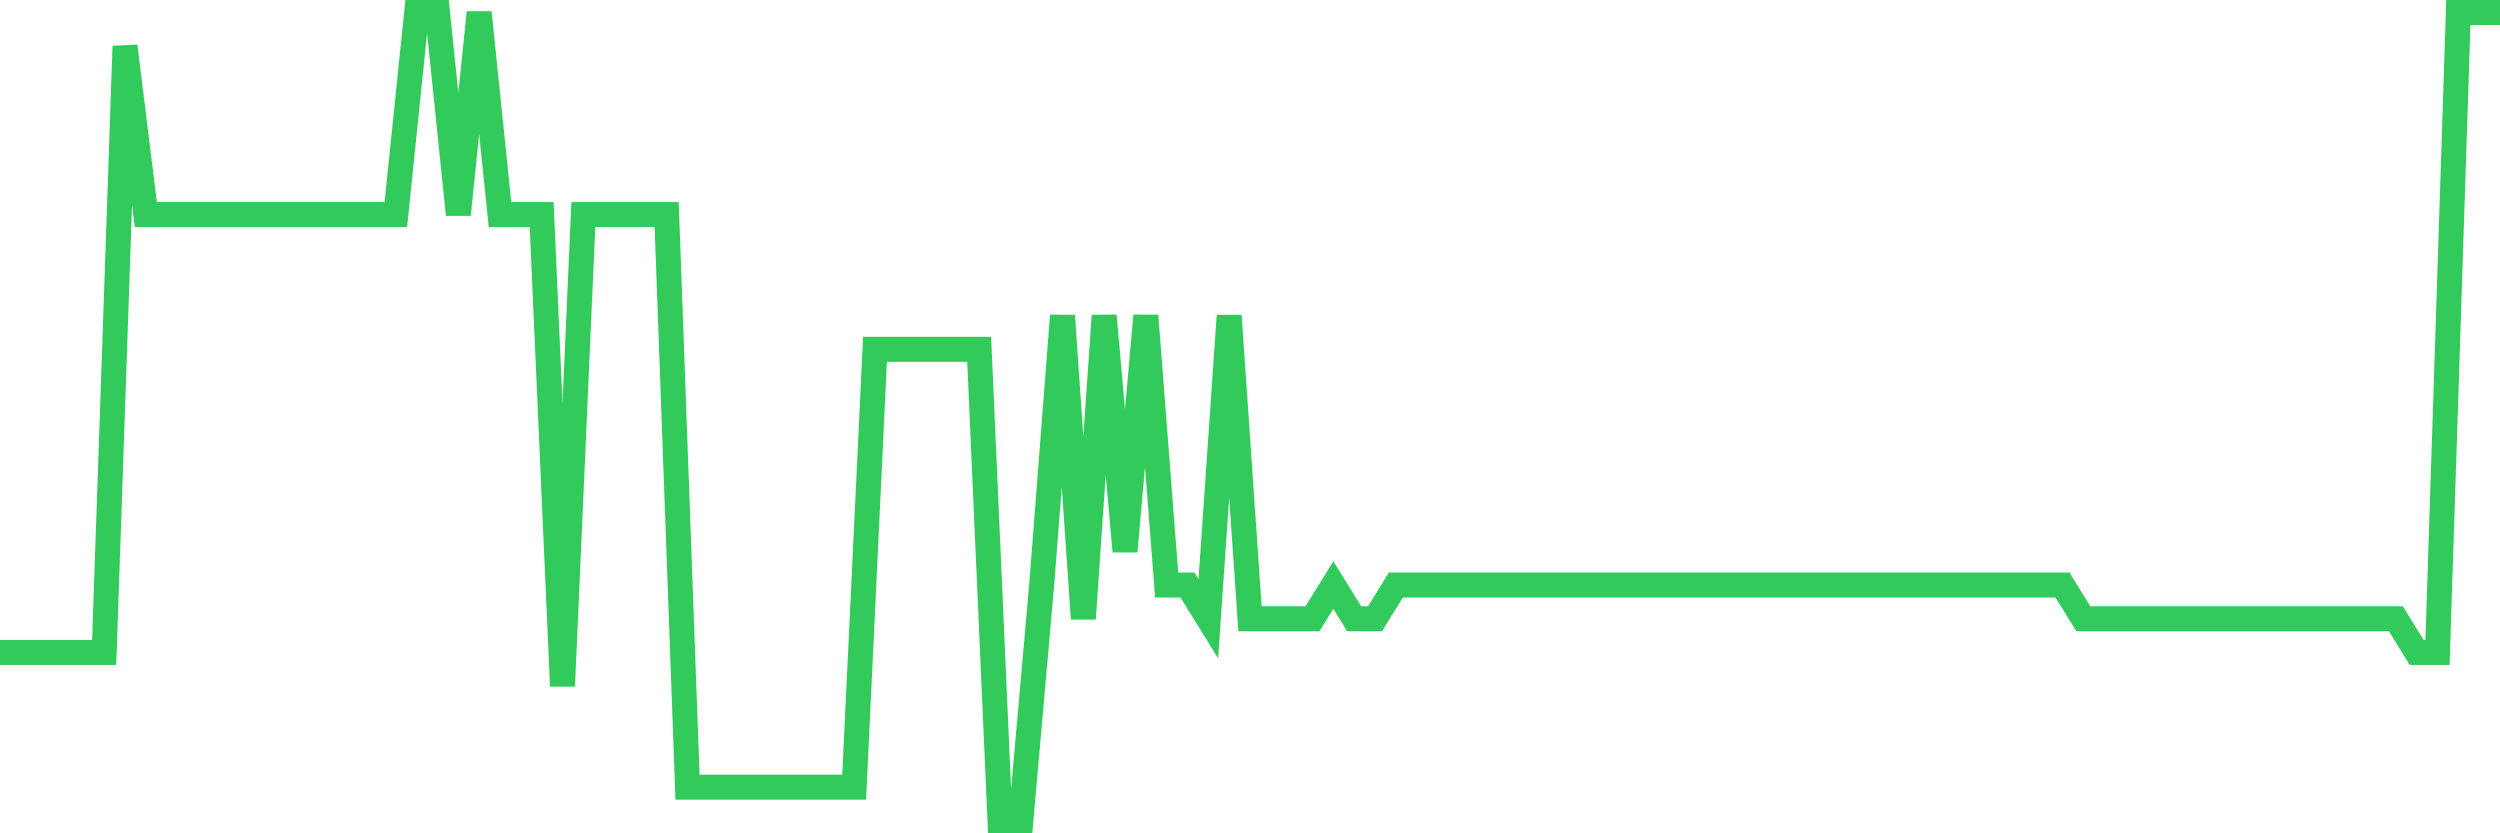 <svg
  xmlns="http://www.w3.org/2000/svg"
  xmlns:xlink="http://www.w3.org/1999/xlink"
  width="120"
  height="40"
  viewBox="0 0 120 40"
  preserveAspectRatio="none"
>
  <polyline
    points="0,31.317 1,31.317 2,31.317 3,31.317 4,31.317 5,31.317 6,2.217 7,10.3 8,10.3 9,10.3 10,10.3 11,10.3 12,10.3 13,10.3 14,10.3 15,10.3 16,10.3 17,10.3 18,10.3 19,10.3 20,0.6 21,0.6 22,10.3 23,0.6 24,10.3 25,10.3 26,10.3 27,32.933 28,10.3 29,10.3 30,10.3 31,10.3 32,10.3 33,37.783 34,37.783 35,37.783 36,37.783 37,37.783 38,37.783 39,37.783 40,37.783 41,37.783 42,16.767 43,16.767 44,16.767 45,16.767 46,16.767 47,16.767 48,39.4 49,39.4 50,28.083 51,15.15 52,29.7 53,15.15 54,26.467 55,15.15 56,28.083 57,28.083 58,29.7 59,15.15 60,29.7 61,29.7 62,29.7 63,29.7 64,28.083 65,29.7 66,29.7 67,28.083 68,28.083 69,28.083 70,28.083 71,28.083 72,28.083 73,28.083 74,28.083 75,28.083 76,28.083 77,28.083 78,28.083 79,28.083 80,28.083 81,28.083 82,28.083 83,28.083 84,28.083 85,28.083 86,28.083 87,28.083 88,28.083 89,28.083 90,28.083 91,28.083 92,28.083 93,28.083 94,28.083 95,28.083 96,28.083 97,28.083 98,28.083 99,28.083 100,29.7 101,29.7 102,29.7 103,29.7 104,29.7 105,29.7 106,29.7 107,29.7 108,29.7 109,29.7 110,29.7 111,29.7 112,29.7 113,29.7 114,29.7 115,29.7 116,31.317 117,31.317 118,0.6 119,0.6 120,0.6"
    fill="none"
    stroke="#32ca5b"
    stroke-width="1.2"
  >
  </polyline>
</svg>